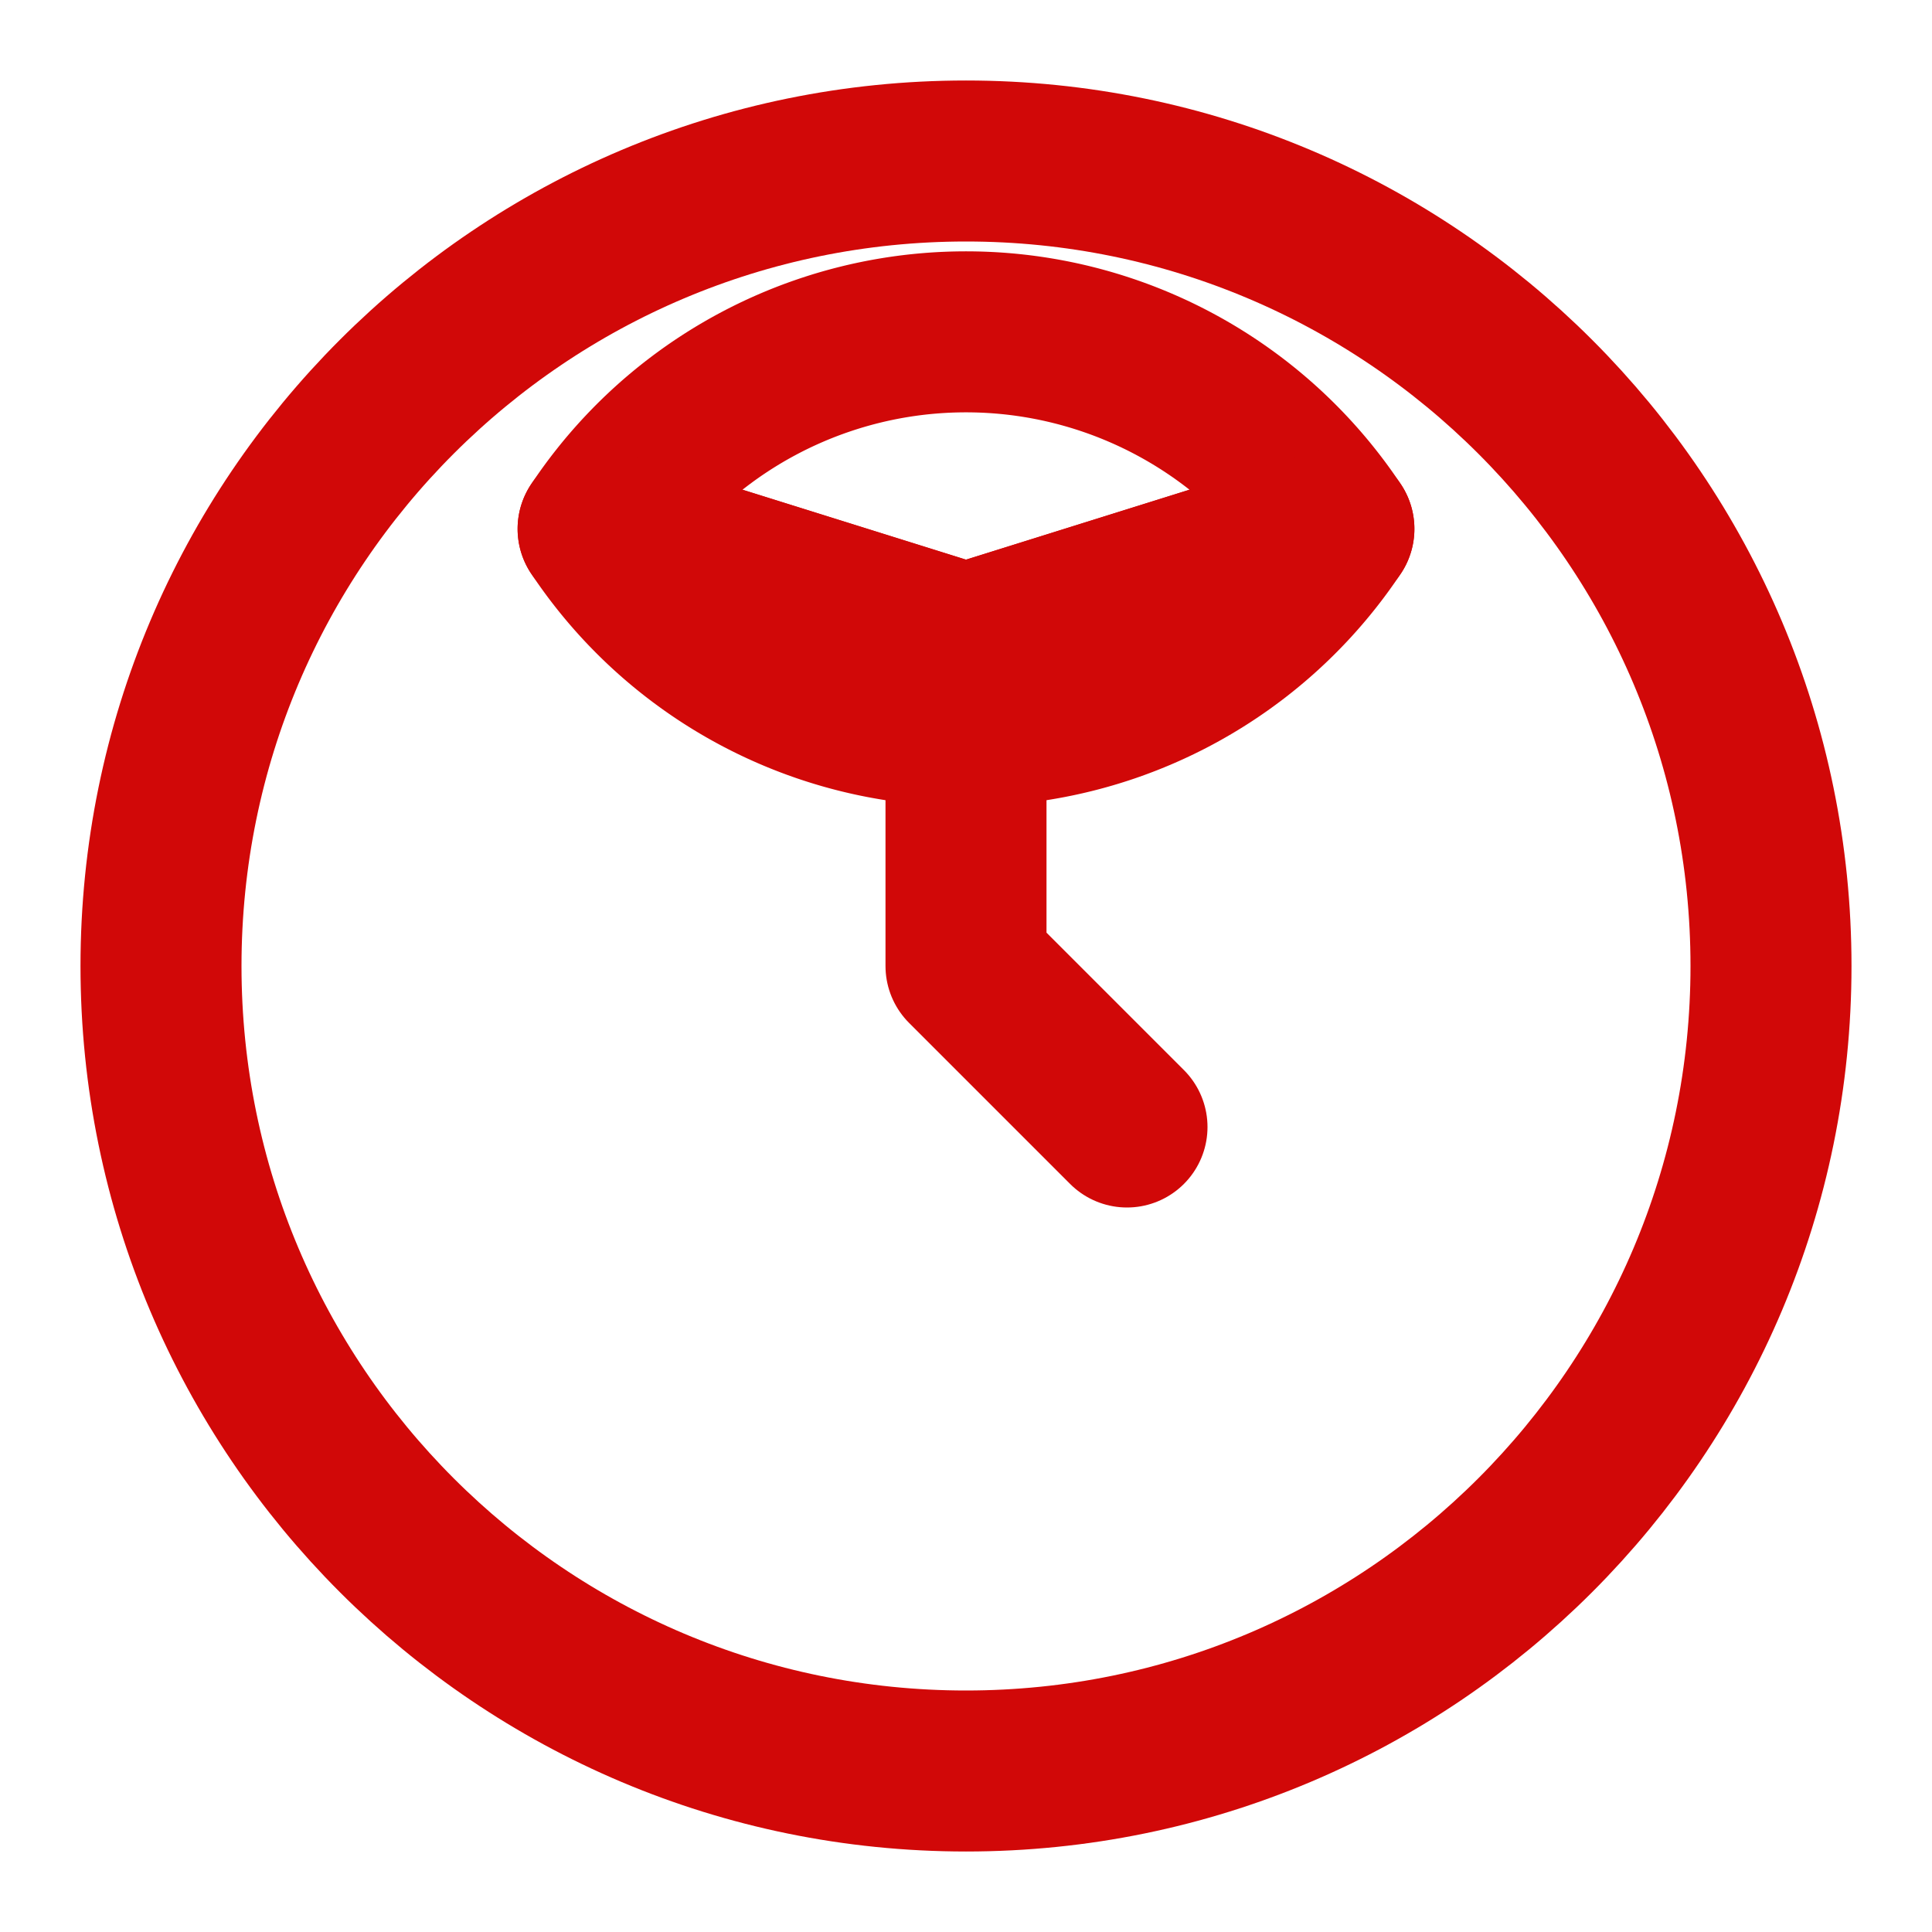 <svg xmlns="http://www.w3.org/2000/svg" viewBox="0 0 24 24" fill="none" stroke="#D10808" stroke-width="2" stroke-linecap="round" stroke-linejoin="round">
  <path d="M12 22c5.523 0 10-4.477 10-10S17.523 2 12 2 2 6.477 2 12s4.477 10 10 10z"/>
  <path d="M12 8v4l2 2"/>
  <path d="M12 8L7.43 6.57a5.49 5.49 0 0 1 9.14 0L12 8z"/>
  <path d="M12 8l4.57-1.43a5.49 5.49 0 0 1-9.14 0L12 8z"/>
</svg>
